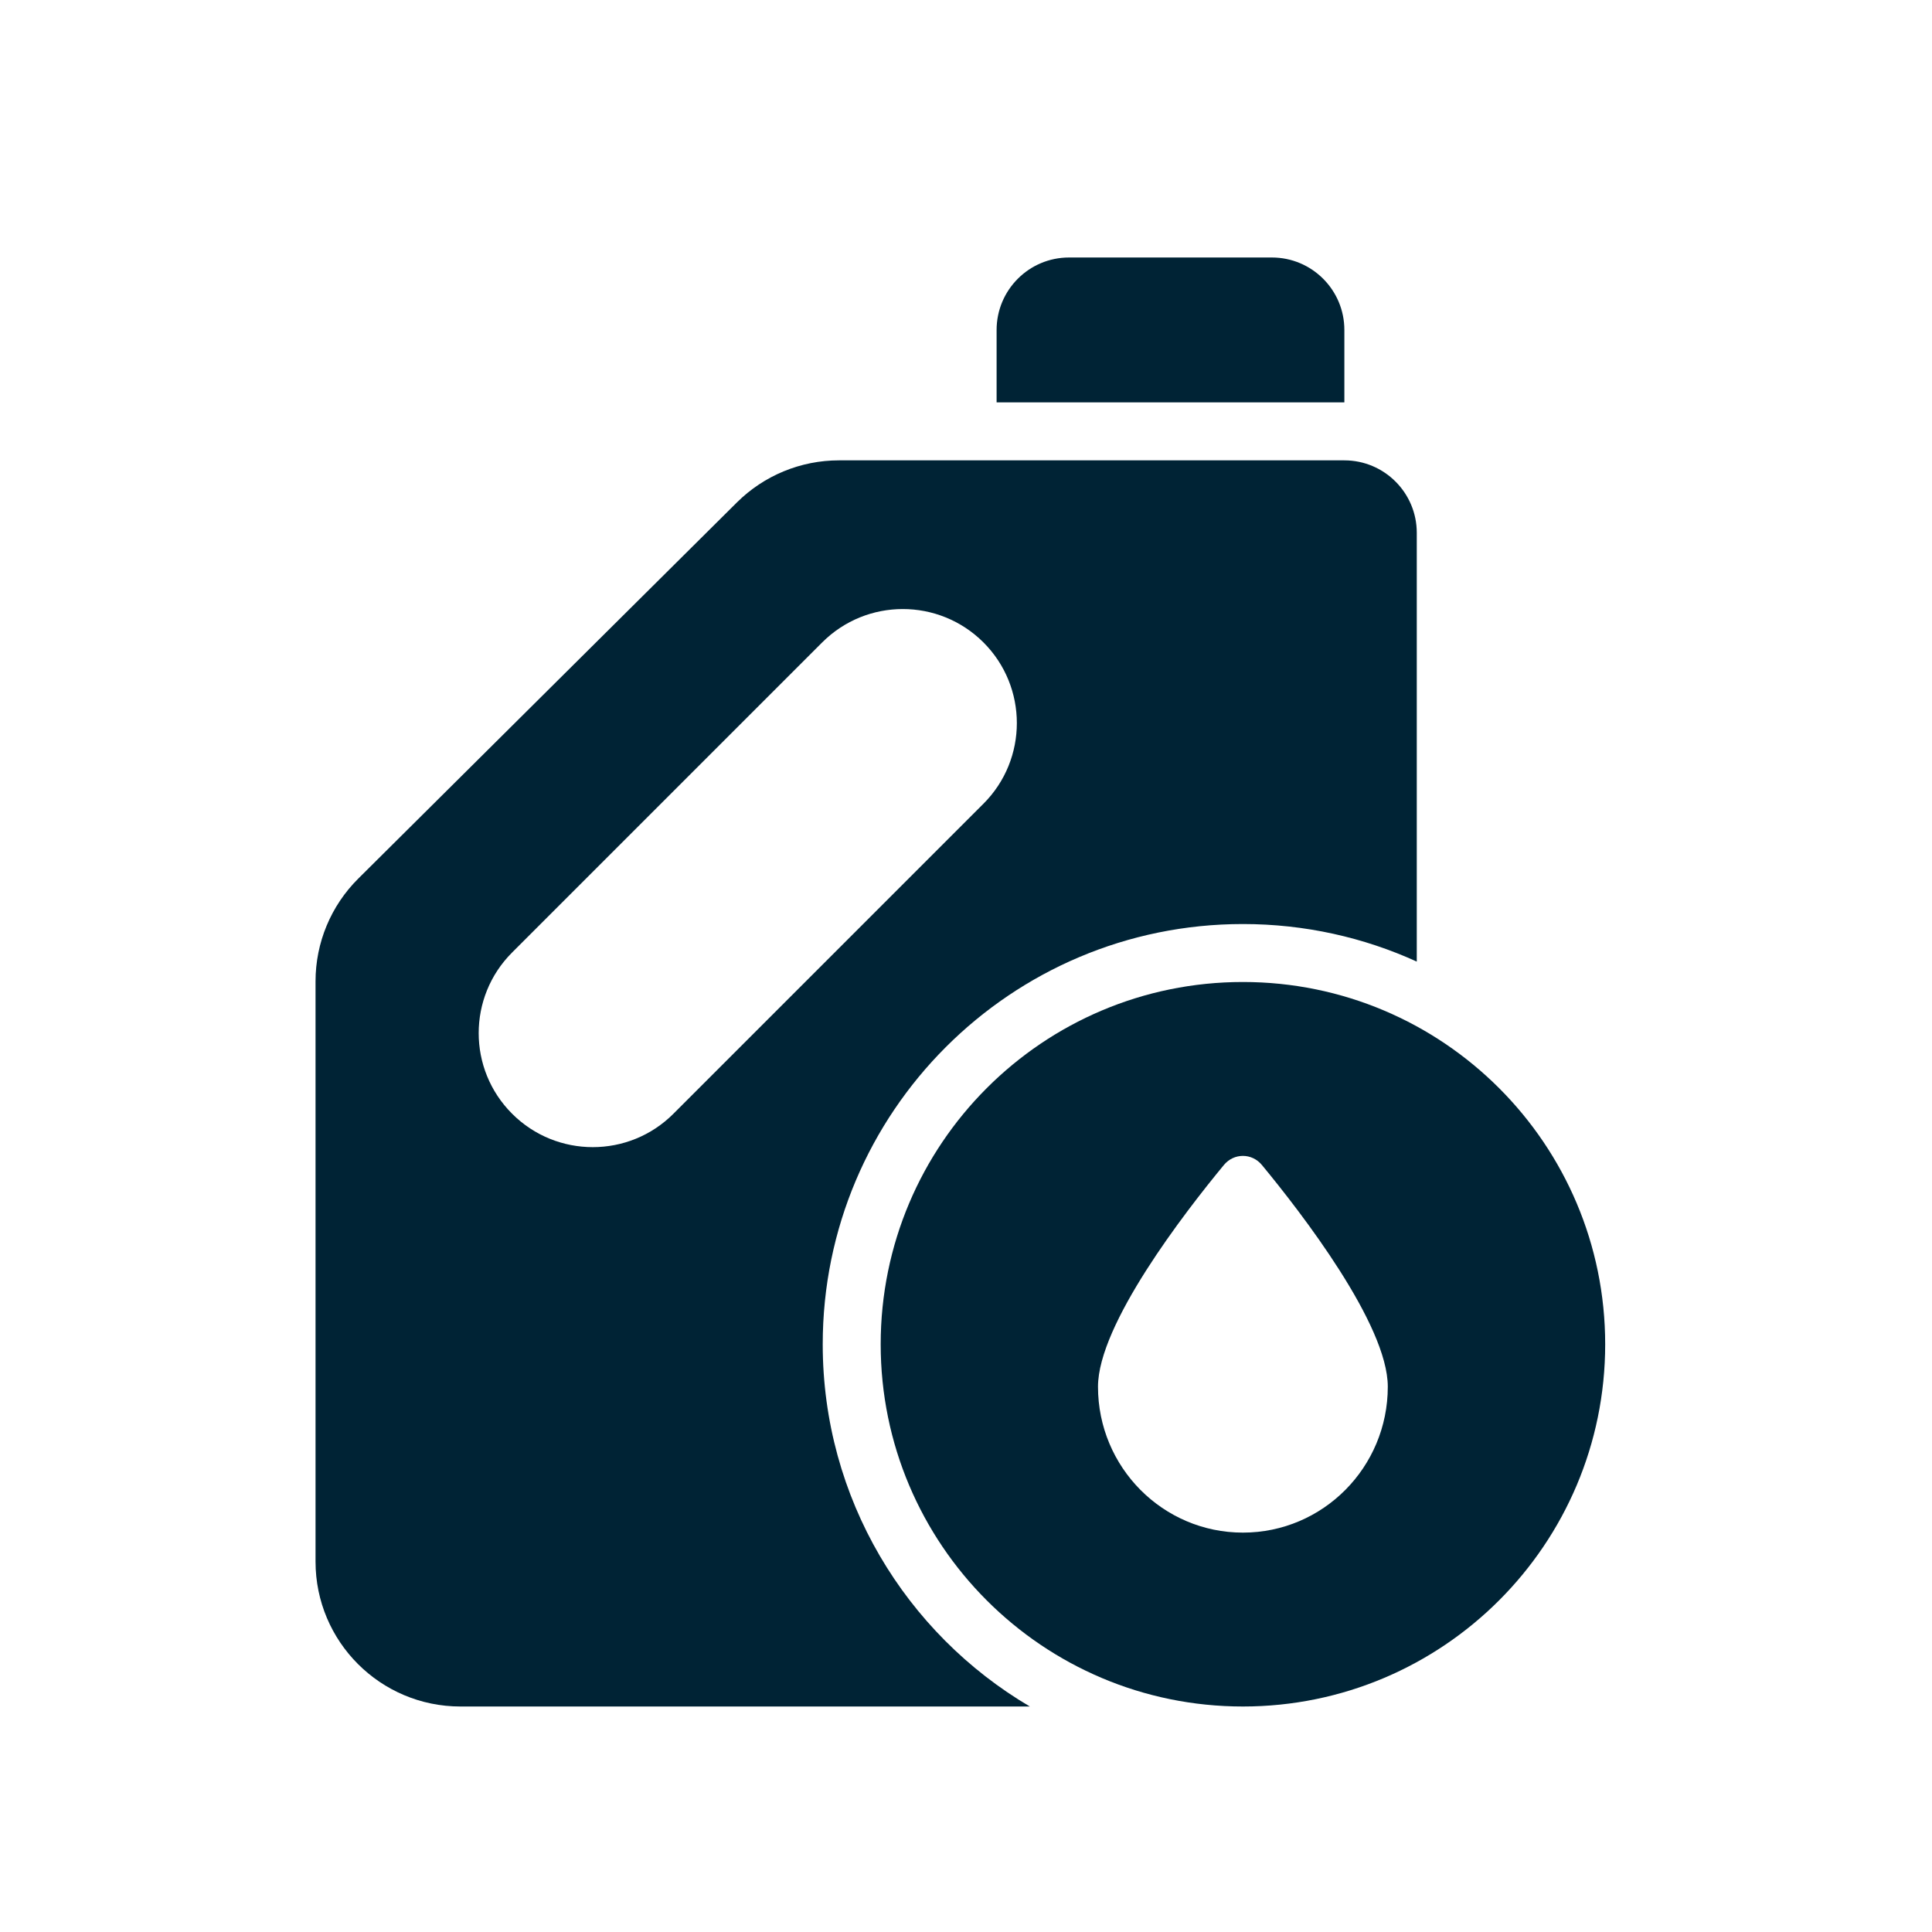 <svg width="25" height="25" viewBox="0 0 25 25" fill="none" xmlns="http://www.w3.org/2000/svg">
<path d="M16.458 3.332C16.976 3.332 17.396 3.752 17.396 4.27V5.207C15.833 5.207 14.458 5.207 12.896 5.207V4.27C12.896 3.752 13.316 3.332 13.833 3.332H16.458Z" fill="#002335"/>
<path fill-rule="evenodd" clip-rule="evenodd" d="M18.333 6.895C18.333 6.377 17.913 5.957 17.396 5.957H10.856C10.361 5.957 9.886 6.153 9.535 6.502L4.637 11.368C4.282 11.72 4.083 12.199 4.083 12.698V20.207C4.083 21.243 4.923 22.082 5.958 22.082H13.326C11.722 21.137 10.646 19.391 10.646 17.395C10.646 14.392 13.08 11.957 16.083 11.957C16.886 11.957 17.648 12.131 18.333 12.443V6.895ZM12.726 8.313C13.302 8.889 13.302 9.824 12.726 10.4L8.714 14.412C8.138 14.988 7.203 14.988 6.627 14.412C6.05 13.836 6.05 12.901 6.627 12.325L10.639 8.313C11.215 7.737 12.149 7.737 12.726 8.313Z" fill="#002335"/>
<path fill-rule="evenodd" clip-rule="evenodd" d="M16.083 22.082C18.672 22.082 20.771 19.983 20.771 17.395C20.771 14.806 18.672 12.707 16.083 12.707C13.494 12.707 11.396 14.806 11.396 17.395C11.396 19.983 13.494 22.082 16.083 22.082ZM17.958 17.944C17.958 18.987 17.119 19.832 16.083 19.832C15.048 19.832 14.208 18.987 14.208 17.944C14.208 17.139 15.328 15.691 15.837 15.075C15.967 14.918 16.199 14.918 16.329 15.075C16.838 15.691 17.958 17.139 17.958 17.944Z" fill="#002335"/>
</svg>

